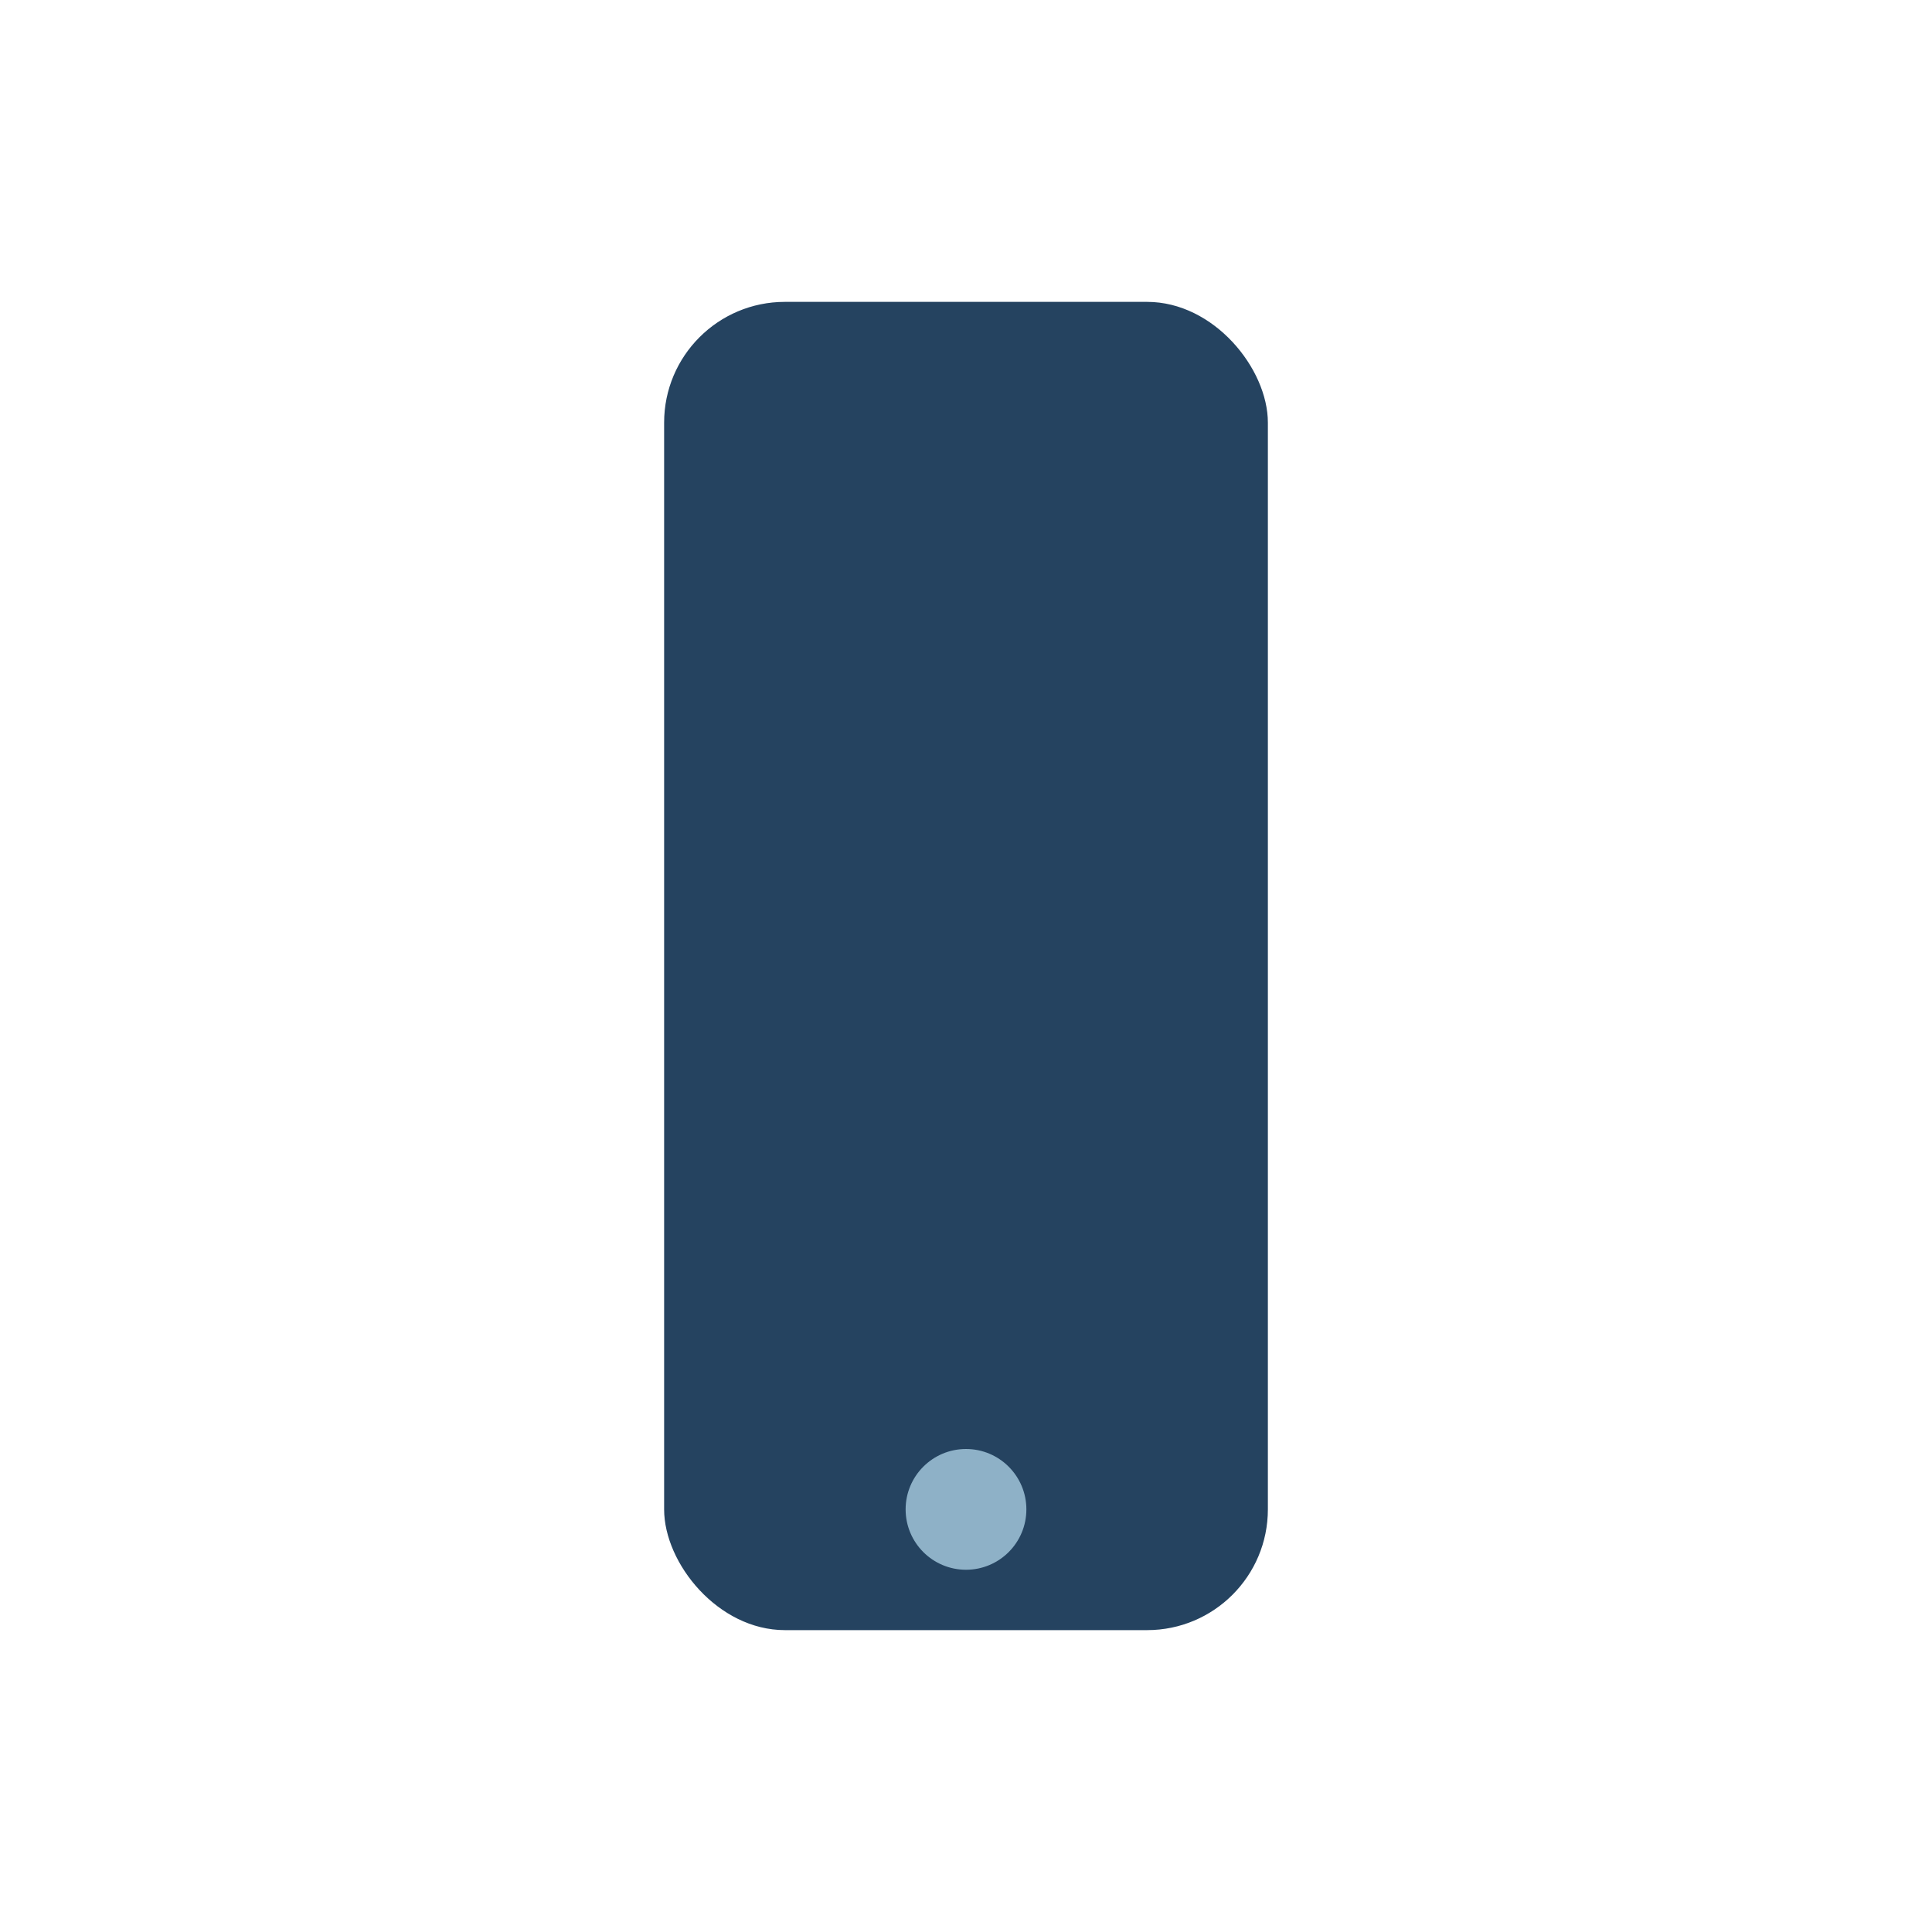 <?xml version="1.0" encoding="UTF-8"?>
<svg xmlns="http://www.w3.org/2000/svg" width="32" height="32" viewBox="0 0 32 32"><rect x="11" y="5" width="10" height="22" rx="2" fill="#254360"/><circle cx="16" cy="25" r="1" fill="#8EB1C7"/></svg>